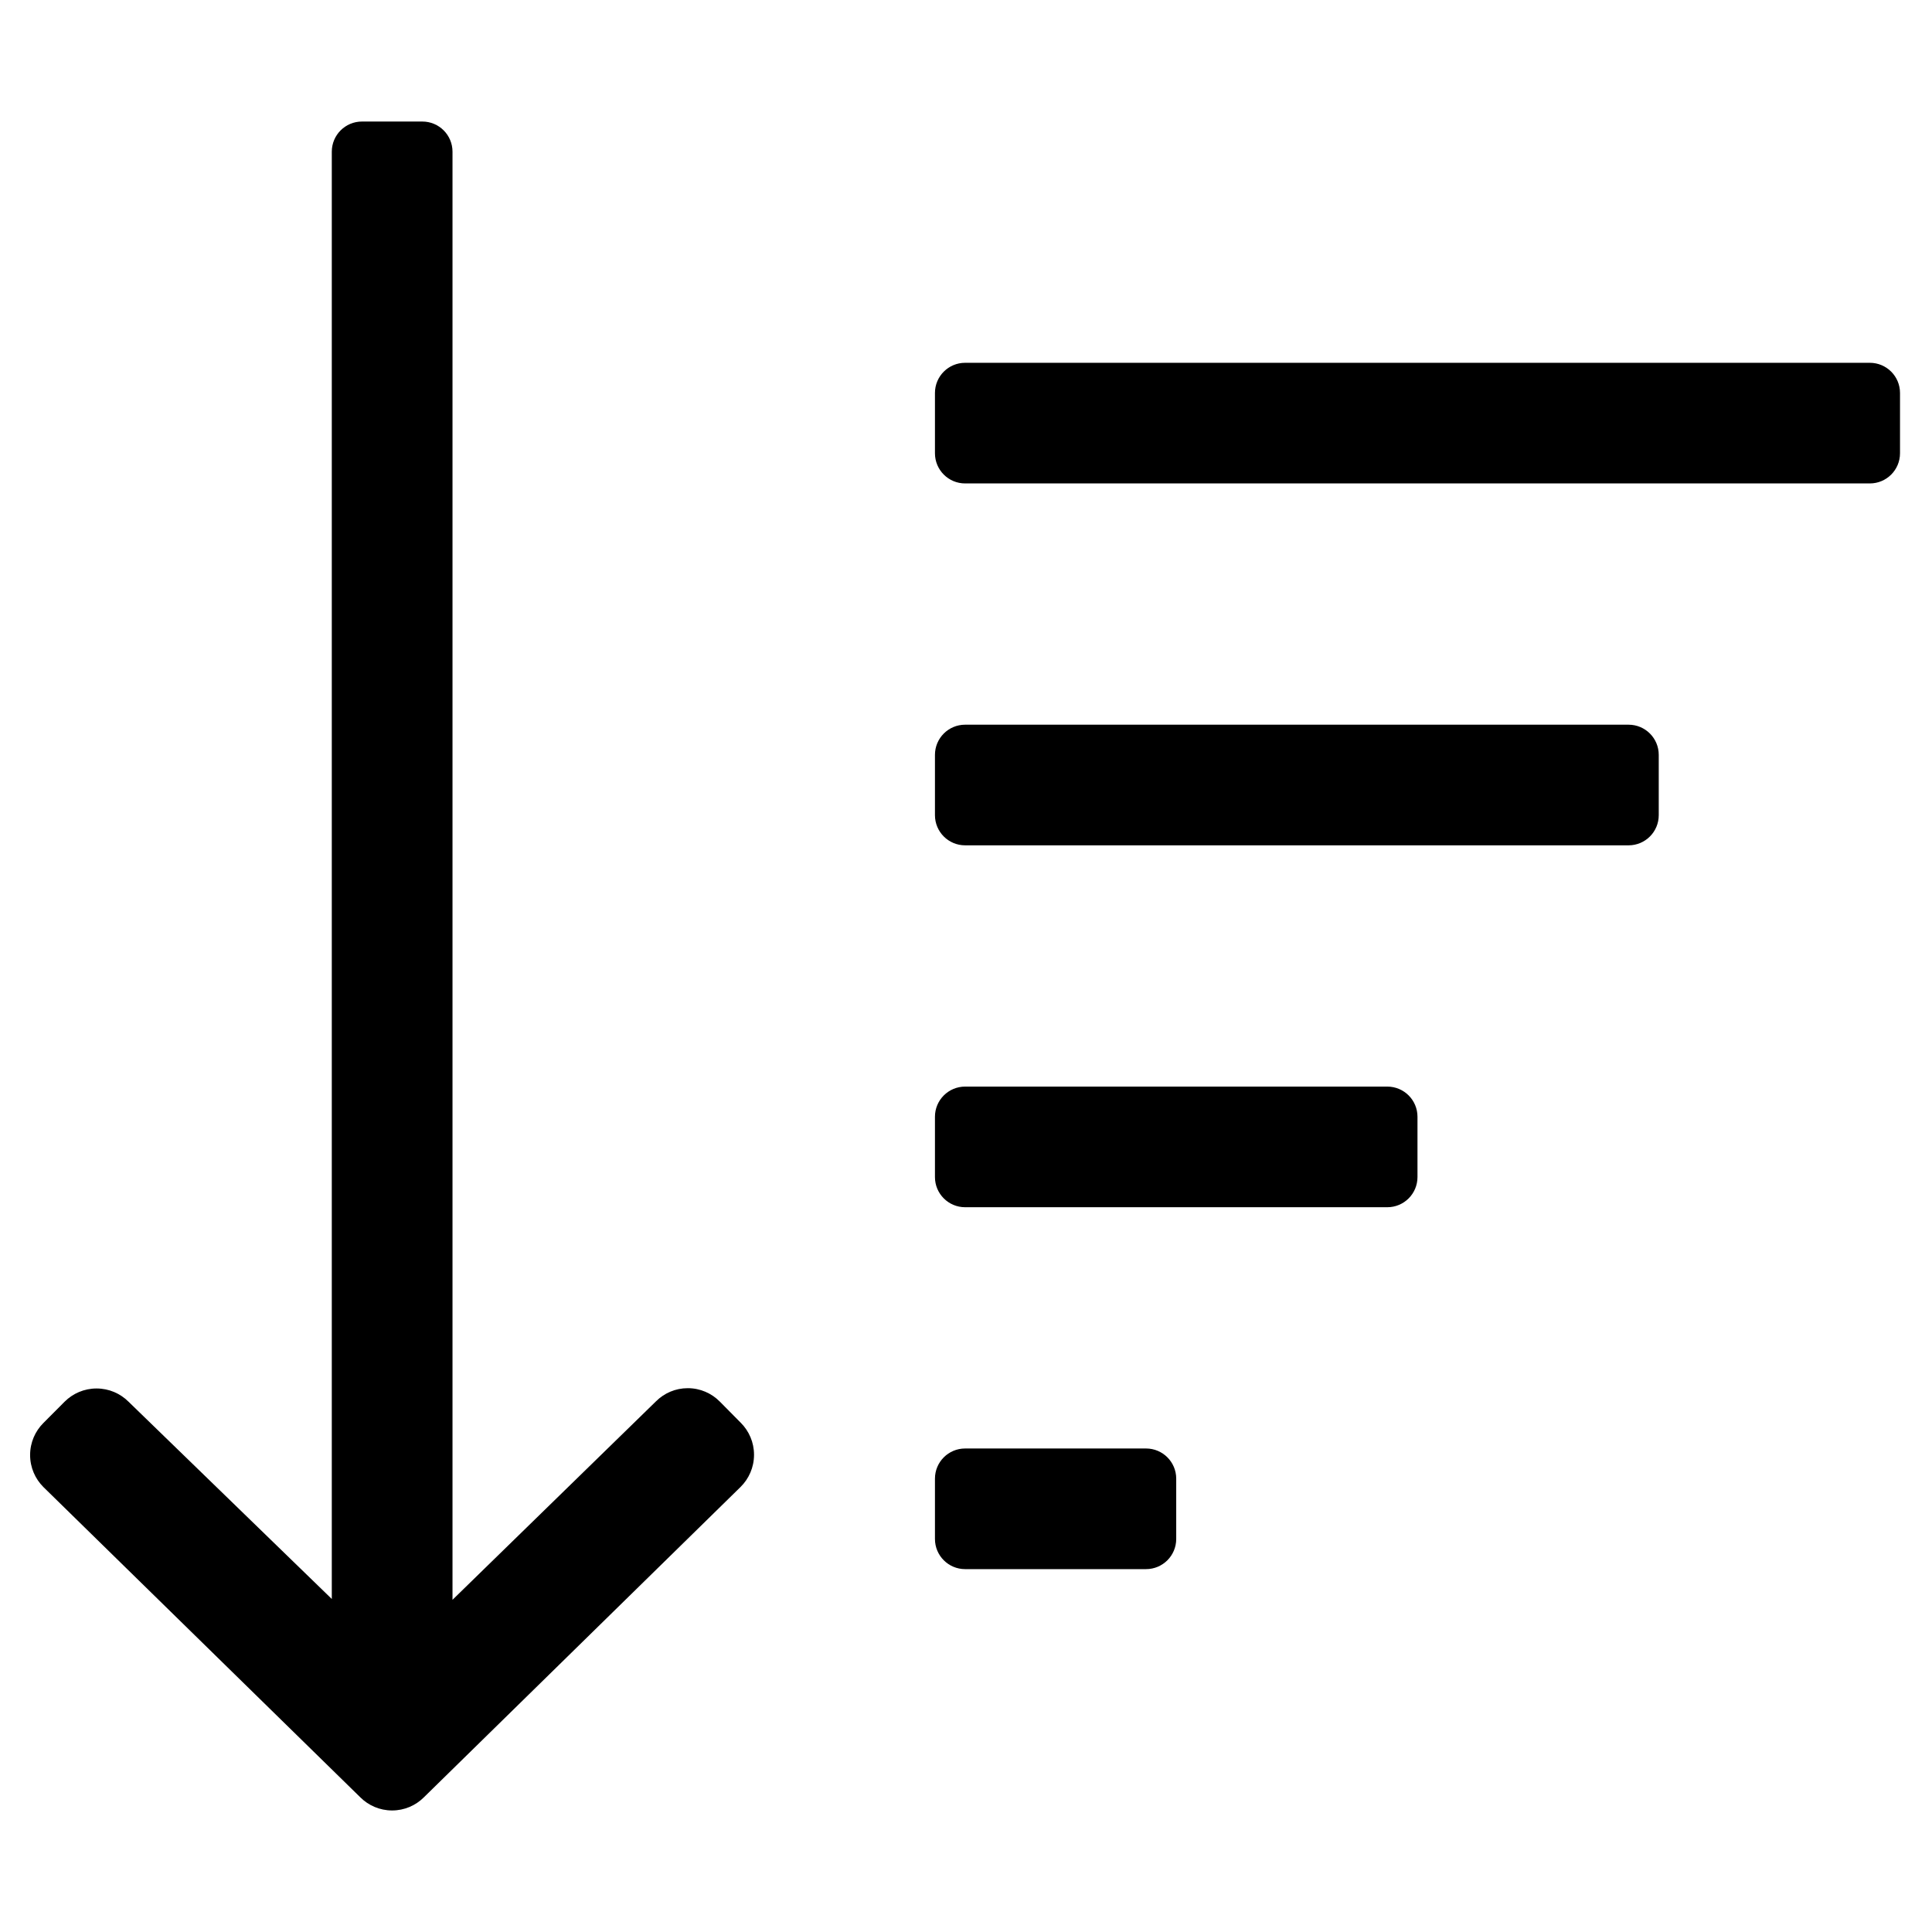 <?xml version="1.0" encoding="utf-8"?>
<!-- Generator: Adobe Illustrator 17.0.0, SVG Export Plug-In . SVG Version: 6.00 Build 0)  -->
<!DOCTYPE svg PUBLIC "-//W3C//DTD SVG 1.1//EN" "http://www.w3.org/Graphics/SVG/1.1/DTD/svg11.dtd">
<svg version="1.1" id="Layer_1" xmlns="http://www.w3.org/2000/svg" xmlns:xlink="http://www.w3.org/1999/xlink" x="0px" y="0px"
	 width="1024px" height="1024px" viewBox="0 0 1025 1024" enable-background="new 0 0 1025 1024" xml:space="preserve">
<g><path d="M736.029 575.981h-224c-8.837 0-16 7.163-16 16v0 32c0 8.837 7.163 16 16 16v0h224c8.837 0 16-7.163 16-16v0-32c0-8.837-7.163-16-16-16v0zM608.029 767.981h-96c-8.837 0-16 7.163-16 16v0 32c0 8.837 7.163 16 16 16v0h96c8.837 0 16-7.163 16-16v0-32c0-8.837-7.163-16-16-16v0zM992.029 191.981h-480c-8.837 0-16 7.163-16 16v0 32c0 8.837 7.163 16 16 16v0h480c8.837 0 16-7.163 16-16v0-32c0-8.837-7.163-16-16-16v0zM864.029 383.981h-352c-8.837 0-16 7.163-16 16v0 32c0 8.837 7.163 16 16 16v0h352c8.837 0 16-7.163 16-16v0-32c0-8.837-7.163-16-16-16v0zM381.889 743.101c-4.33-4.395-10.347-7.117-17-7.117-6.563 0-12.508 2.65-16.822 6.939l0.001-0.001-108 105.34v-768.28c0-8.837-7.163-16-16-16v0h-32.040c-8.837 0-16 7.163-16 16v0 767.84l-107.88-104.7c-4.338-4.313-10.318-6.979-16.92-6.979s-12.582 2.666-16.921 6.98l0.001-0.001-11.28 11.32c-4.361 4.346-7.059 10.358-7.059 17s2.698 12.654 7.058 16.999l0.001 0.001 168.12 164.6c4.32 4.312 10.284 6.979 16.87 6.979s12.55-2.667 16.87-6.979l-0 0 168-164.64c4.415-4.355 7.149-10.403 7.149-17.090 0-6.598-2.662-12.573-6.971-16.912l0.001 0.001-11.18-11.3z"></path></g>
</svg>
